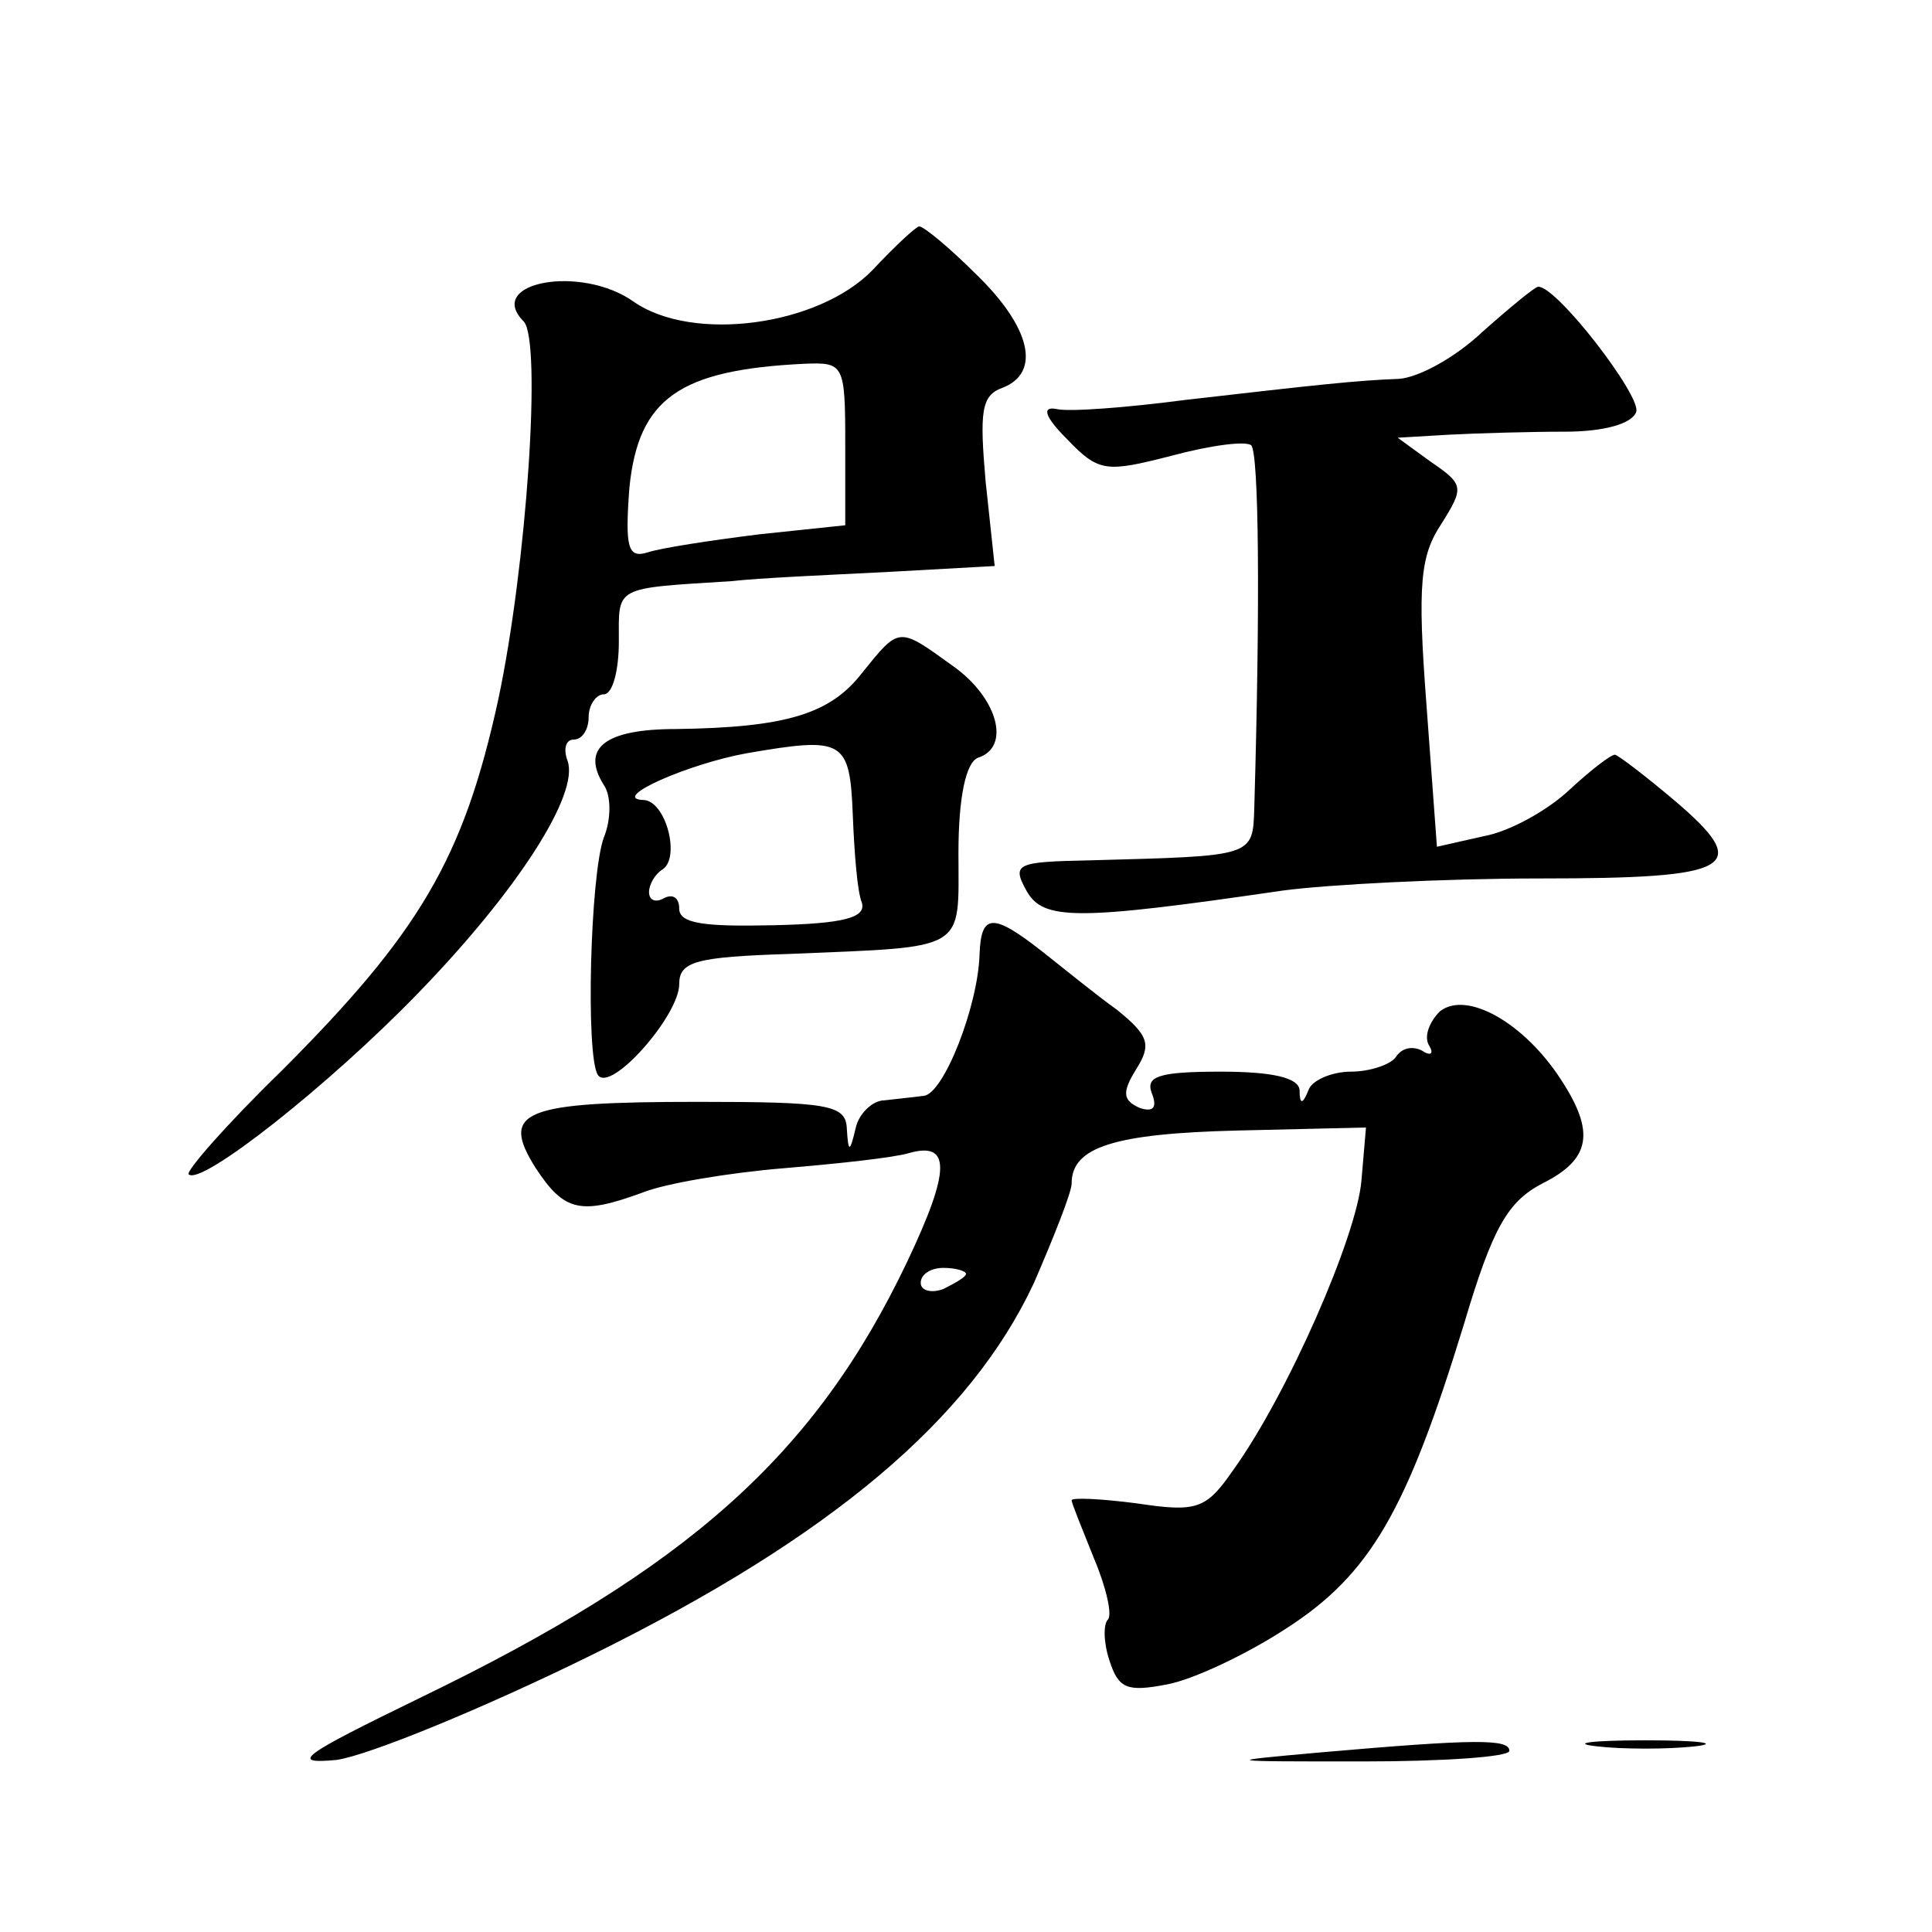 <?xml version="1.0" standalone="no"?>
<!DOCTYPE svg PUBLIC "-//W3C//DTD SVG 20010904//EN"
 "http://www.w3.org/TR/2001/REC-SVG-20010904/DTD/svg10.dtd">
<svg version="1.0" xmlns="http://www.w3.org/2000/svg"
 width="128pt" height="128pt" viewBox="0 0 128 128"
 preserveAspectRatio="xMidYMid meet">
<g transform="translate(0,128) scale(0.1,-0.1)"
fill="#0" stroke="none">
<path d="M578 1101 c-36 -37 -119 -48 -158 -21 -35 25 -99 13 -73 -13 12 -13 2
-162 -17 -251 -23 -105 -52 -154 -144 -246 -36 -35 -63 -66 -61 -68 8 -8 93 59
152 120 66 68 107 132 99 154 -3 8 -1 14 4 14 6 0 10 7 10 15 0 8 5 15 10 15 6
0 10 16 10 35 0 37 -4 35 75 40 17 2 62 4 102 6 l72 4 -6 56 c-4 46 -3 57 11 62
26 10 19 40 -17 75 -18 18 -35 32 -38 32 -2 0 -16 -13 -31 -29z m-18 -115 l0 -54
-57 -6 c-32 -4 -65 -9 -74 -12 -13 -4 -15 3 -12 43 6 59 33 78 116 82 26 1 27 0
27 -53z M982 1060 c-18 -17 -42 -30 -55 -31 -28 -1 -55 -4 -142 -14 -38 -5 -77
-8 -85 -6 -10 2 -8 -5 7 -20 21 -22 26 -22 69 -11 26 7 49 10 53 7 5 -6 6 -103
2 -240 -1 -33 0 -32 -109 -35 -48 -1 -52 -2 -42 -20 11 -20 33 -20 170 0 30 4 107
8 170 8 129 0 142 7 89 52 -19 16 -36 29 -39 30 -3 0 -17 -11 -31 -24 -14 -13 -39
-27 -56 -30 l-31 -7 -7 95 c-6 79 -4 98 10 119 15 24 15 26 -7 41 l-22 16 34 2
c19 1 54 2 77 2 25 0 44 5 47 13 4 10 -53 84 -65 83 -2 0 -19 -14 -37 -30z M571
834 c-21 -27 -50 -36 -123 -37 -48 0 -63 -13 -48 -37 5 -7 5 -23 0 -35 -9 -25 -12
-144 -4 -157 8 -13 54 39 54 60 0 15 11 18 73 20 119 5 112 1 112 67 0 37 5 60
13 63 22 7 13 40 -17 61 -36 26 -35 26 -60 -5z m-6 -94 c1 -25 3 -51 6 -58 3 -10
-12 -14 -59 -15 -45 -1 -62 1 -62 11 0 7 -4 10 -10 7 -5 -3 -10 -2 -10 4 0 5 4
12 9 15 12 8 2 46 -13 46 -22 1 30 24 69 31 64 11 68 9 70 -41z M649 648 c-1 -35
-24 -93 -37 -94 -7 -1 -18 -2 -26 -3 -8 0 -17 -9 -19 -18 -4 -17 -5 -17 -6 0 -1
15 -13 17 -98 17 -117 0 -132 -6 -108 -44 19 -29 30 -31 71 -16 15 6 57 13 93 16
36 3 73 7 83 10 28 8 28 -11 -1 -72 -61 -128 -145 -203 -323 -289 -78 -38 -87 -44
-55 -41 21 3 97 34 170 70 158 78 250 156 292 246 13 30 25 60 25 66 0 24 28 33
110 35 l85 2 -3 -35 c-3 -37 -49 -142 -85 -192 -18 -26 -24 -28 -64 -22 -23 3 -43
4 -43 2 0 -2 7 -19 15 -39 8 -19 12 -37 9 -40 -3 -3 -3 -15 1 -27 6 -19 12 -21
38 -16 17 3 53 20 79 37 56 36 80 78 118 202 19 64 29 81 52 93 32 16 35 34 12
69 -24 37 -62 59 -80 45 -7 -7 -11 -17 -7 -23 3 -5 1 -7 -5 -3 -6 3 -13 2 -17 -4
-3 -5 -17 -10 -30 -10 -13 0 -26 -6 -28 -12 -4 -10 -6 -10 -6 0 -1 8 -18 12 -52
12 -41 0 -50 -3 -46 -14 4 -10 1 -13 -8 -10 -11 5 -12 10 -2 26 10 16 8 22 -13
39 -14 10 -36 28 -50 39 -32 25 -40 25 -41 -2z m-9 -212 c0 -2 -7 -6 -15 -10 -8
-3 -15 -1 -15 4 0 6 7 10 15 10 8 0 15 -2 15 -4z M875 119 c-67 -6 -66 -6 28 -6
53 0 97 3 97 7 0 8 -22 8 -125 -1z M1058 123 c17 -2 47 -2 65 0 17 2 3 4 -33 4
-36 0 -50 -2 -32 -4z"/>
</g>
</svg>
